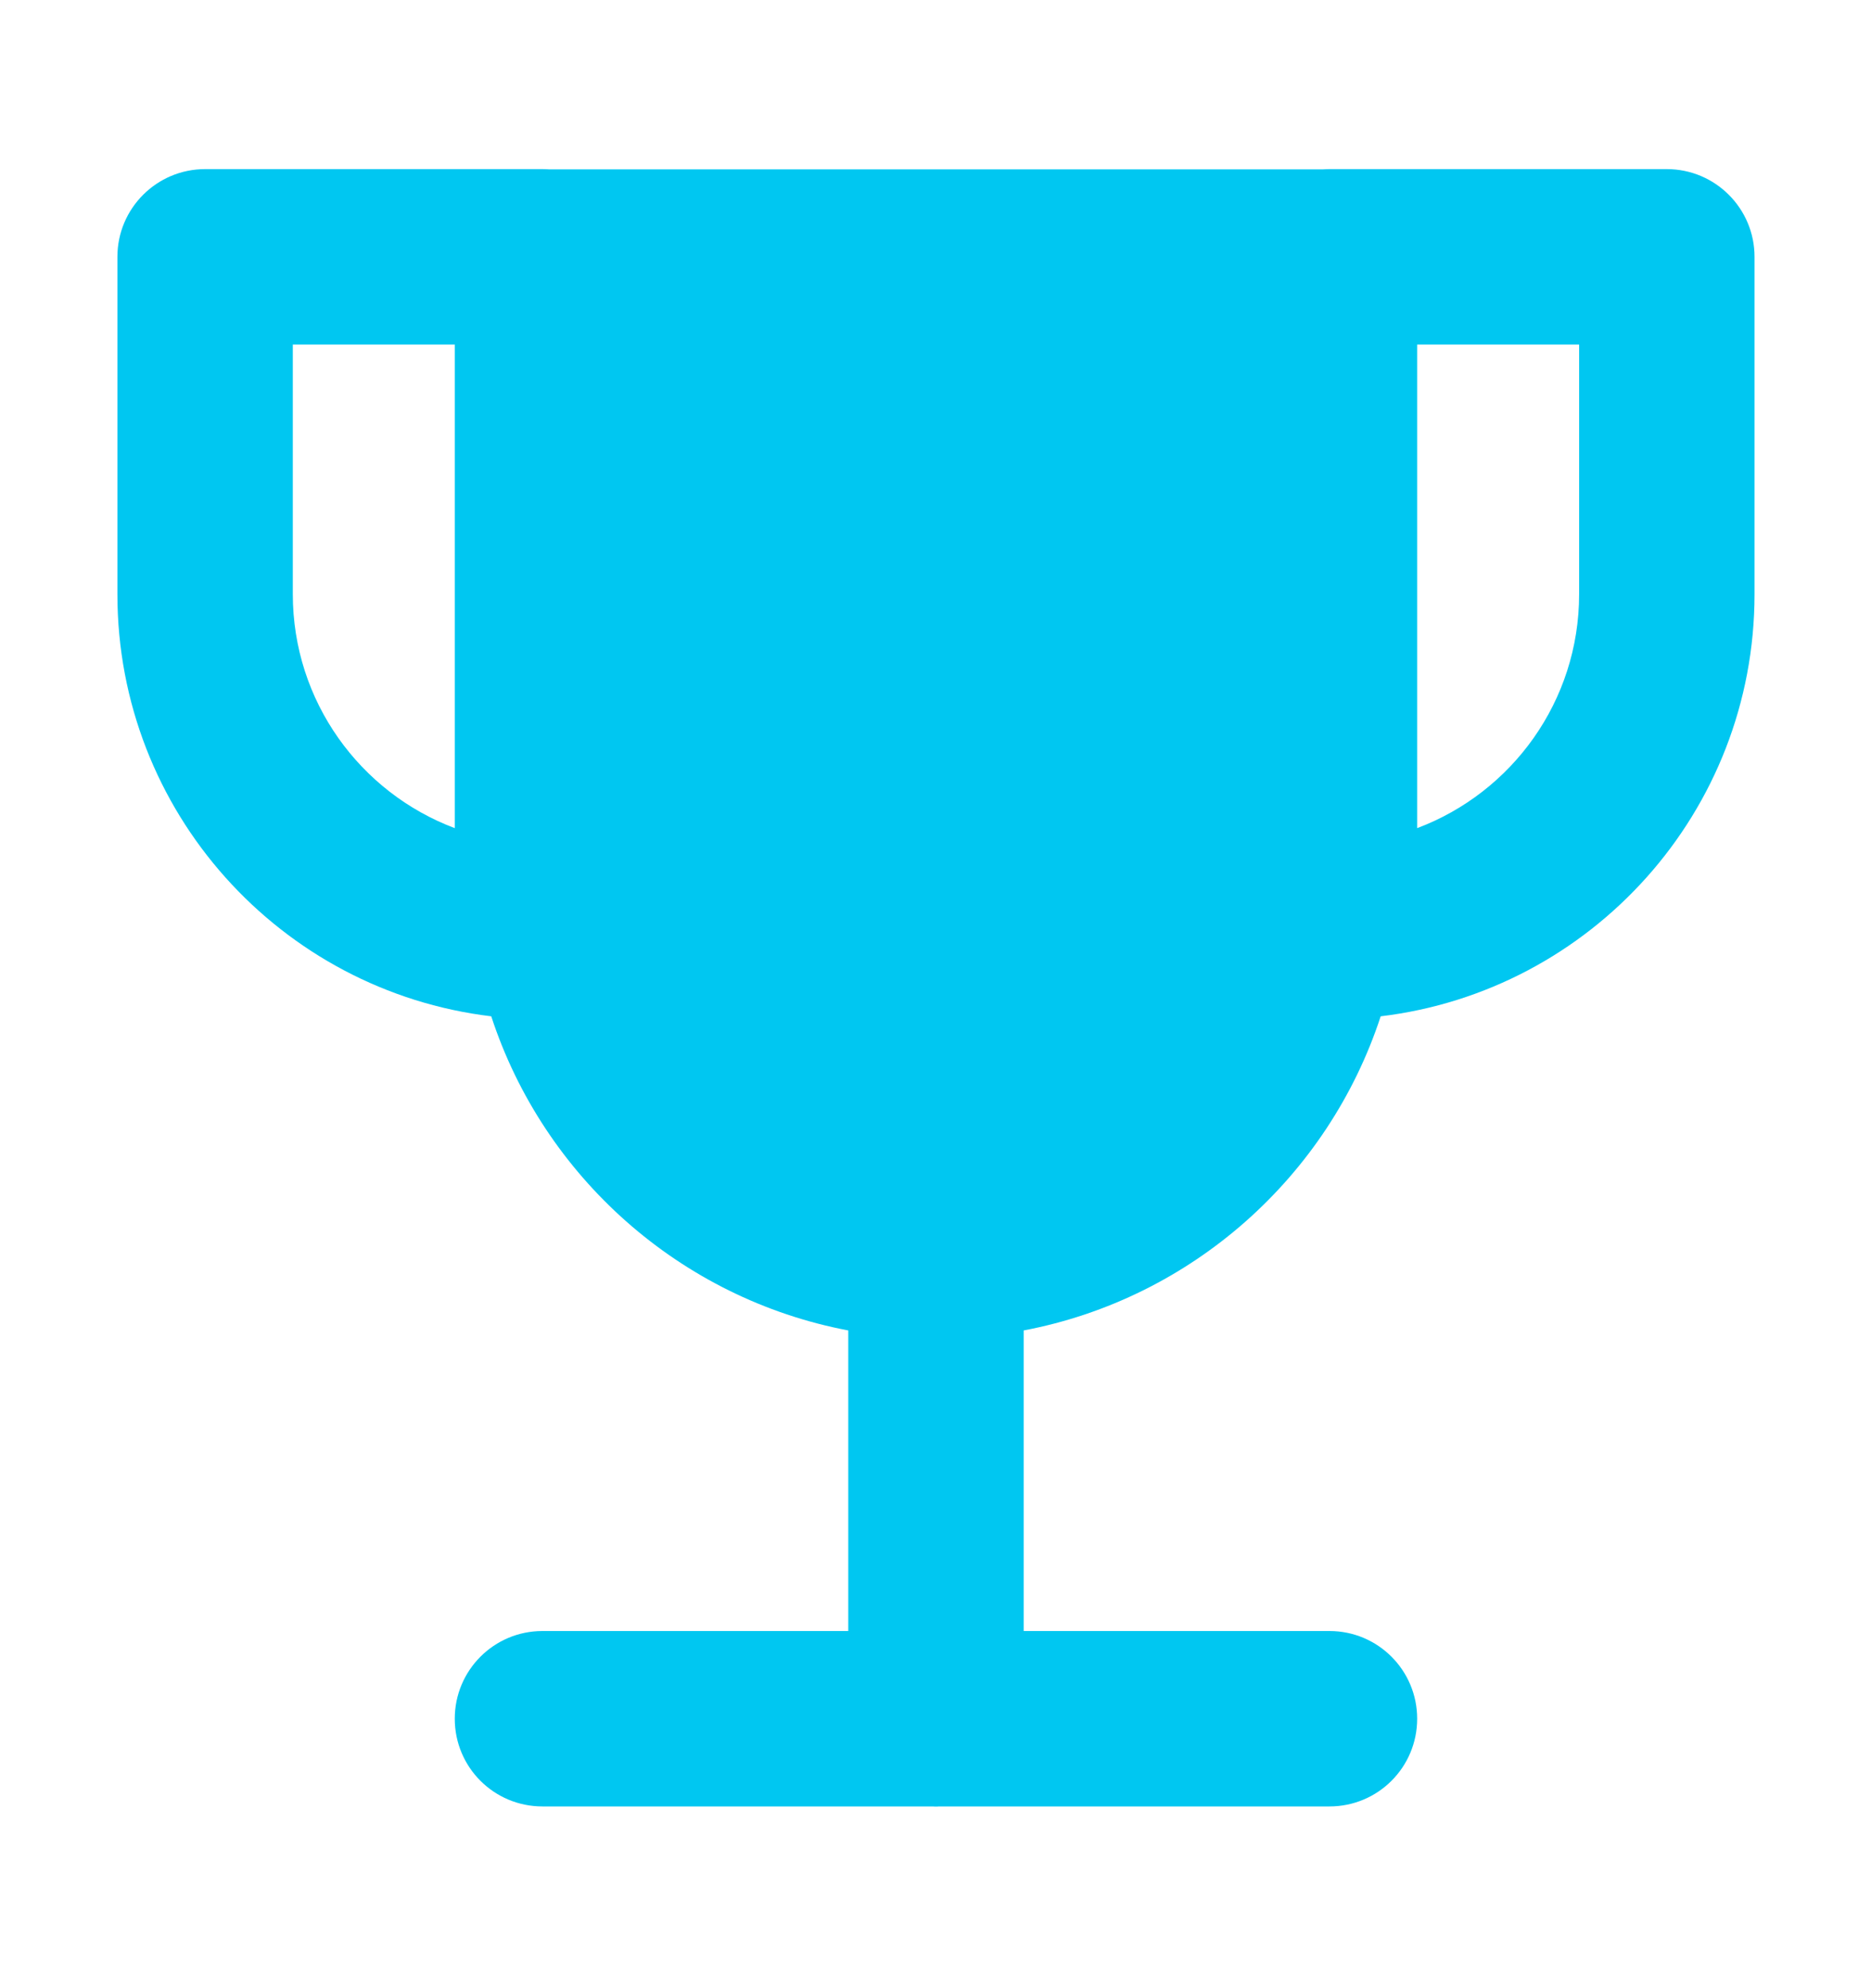 <svg width="16" height="17" viewBox="0 0 16 17" fill="none" xmlns="http://www.w3.org/2000/svg">
<path fill-rule="evenodd" clip-rule="evenodd" d="M1.004 2.196C1.004 1.782 1.34 1.446 1.754 1.446H4.639C4.657 1.446 4.676 1.447 4.694 1.448H11.315C11.333 1.447 11.351 1.446 11.369 1.446H14.254C14.668 1.446 15.004 1.782 15.004 2.196V5.081C15.004 6.941 13.608 8.474 11.807 8.69C11.359 10.059 10.193 11.103 8.754 11.376V13.946H11.369C11.784 13.946 12.119 14.282 12.119 14.696C12.119 15.111 11.784 15.446 11.369 15.446H8.03C8.021 15.447 8.013 15.447 8.004 15.447C7.995 15.447 7.986 15.447 7.978 15.446H4.639C4.224 15.446 3.889 15.111 3.889 14.696C3.889 14.282 4.224 13.946 4.639 13.946H7.254V11.376C5.815 11.103 4.648 10.059 4.201 8.69C2.4 8.474 1.004 6.941 1.004 5.081V2.196ZM3.889 7.081V2.946H2.504V5.081C2.504 5.996 3.08 6.777 3.889 7.081ZM12.119 2.946V7.081C12.928 6.777 13.504 5.996 13.504 5.081V2.946H12.119Z" fill="#00C7F1"/>
</svg>
